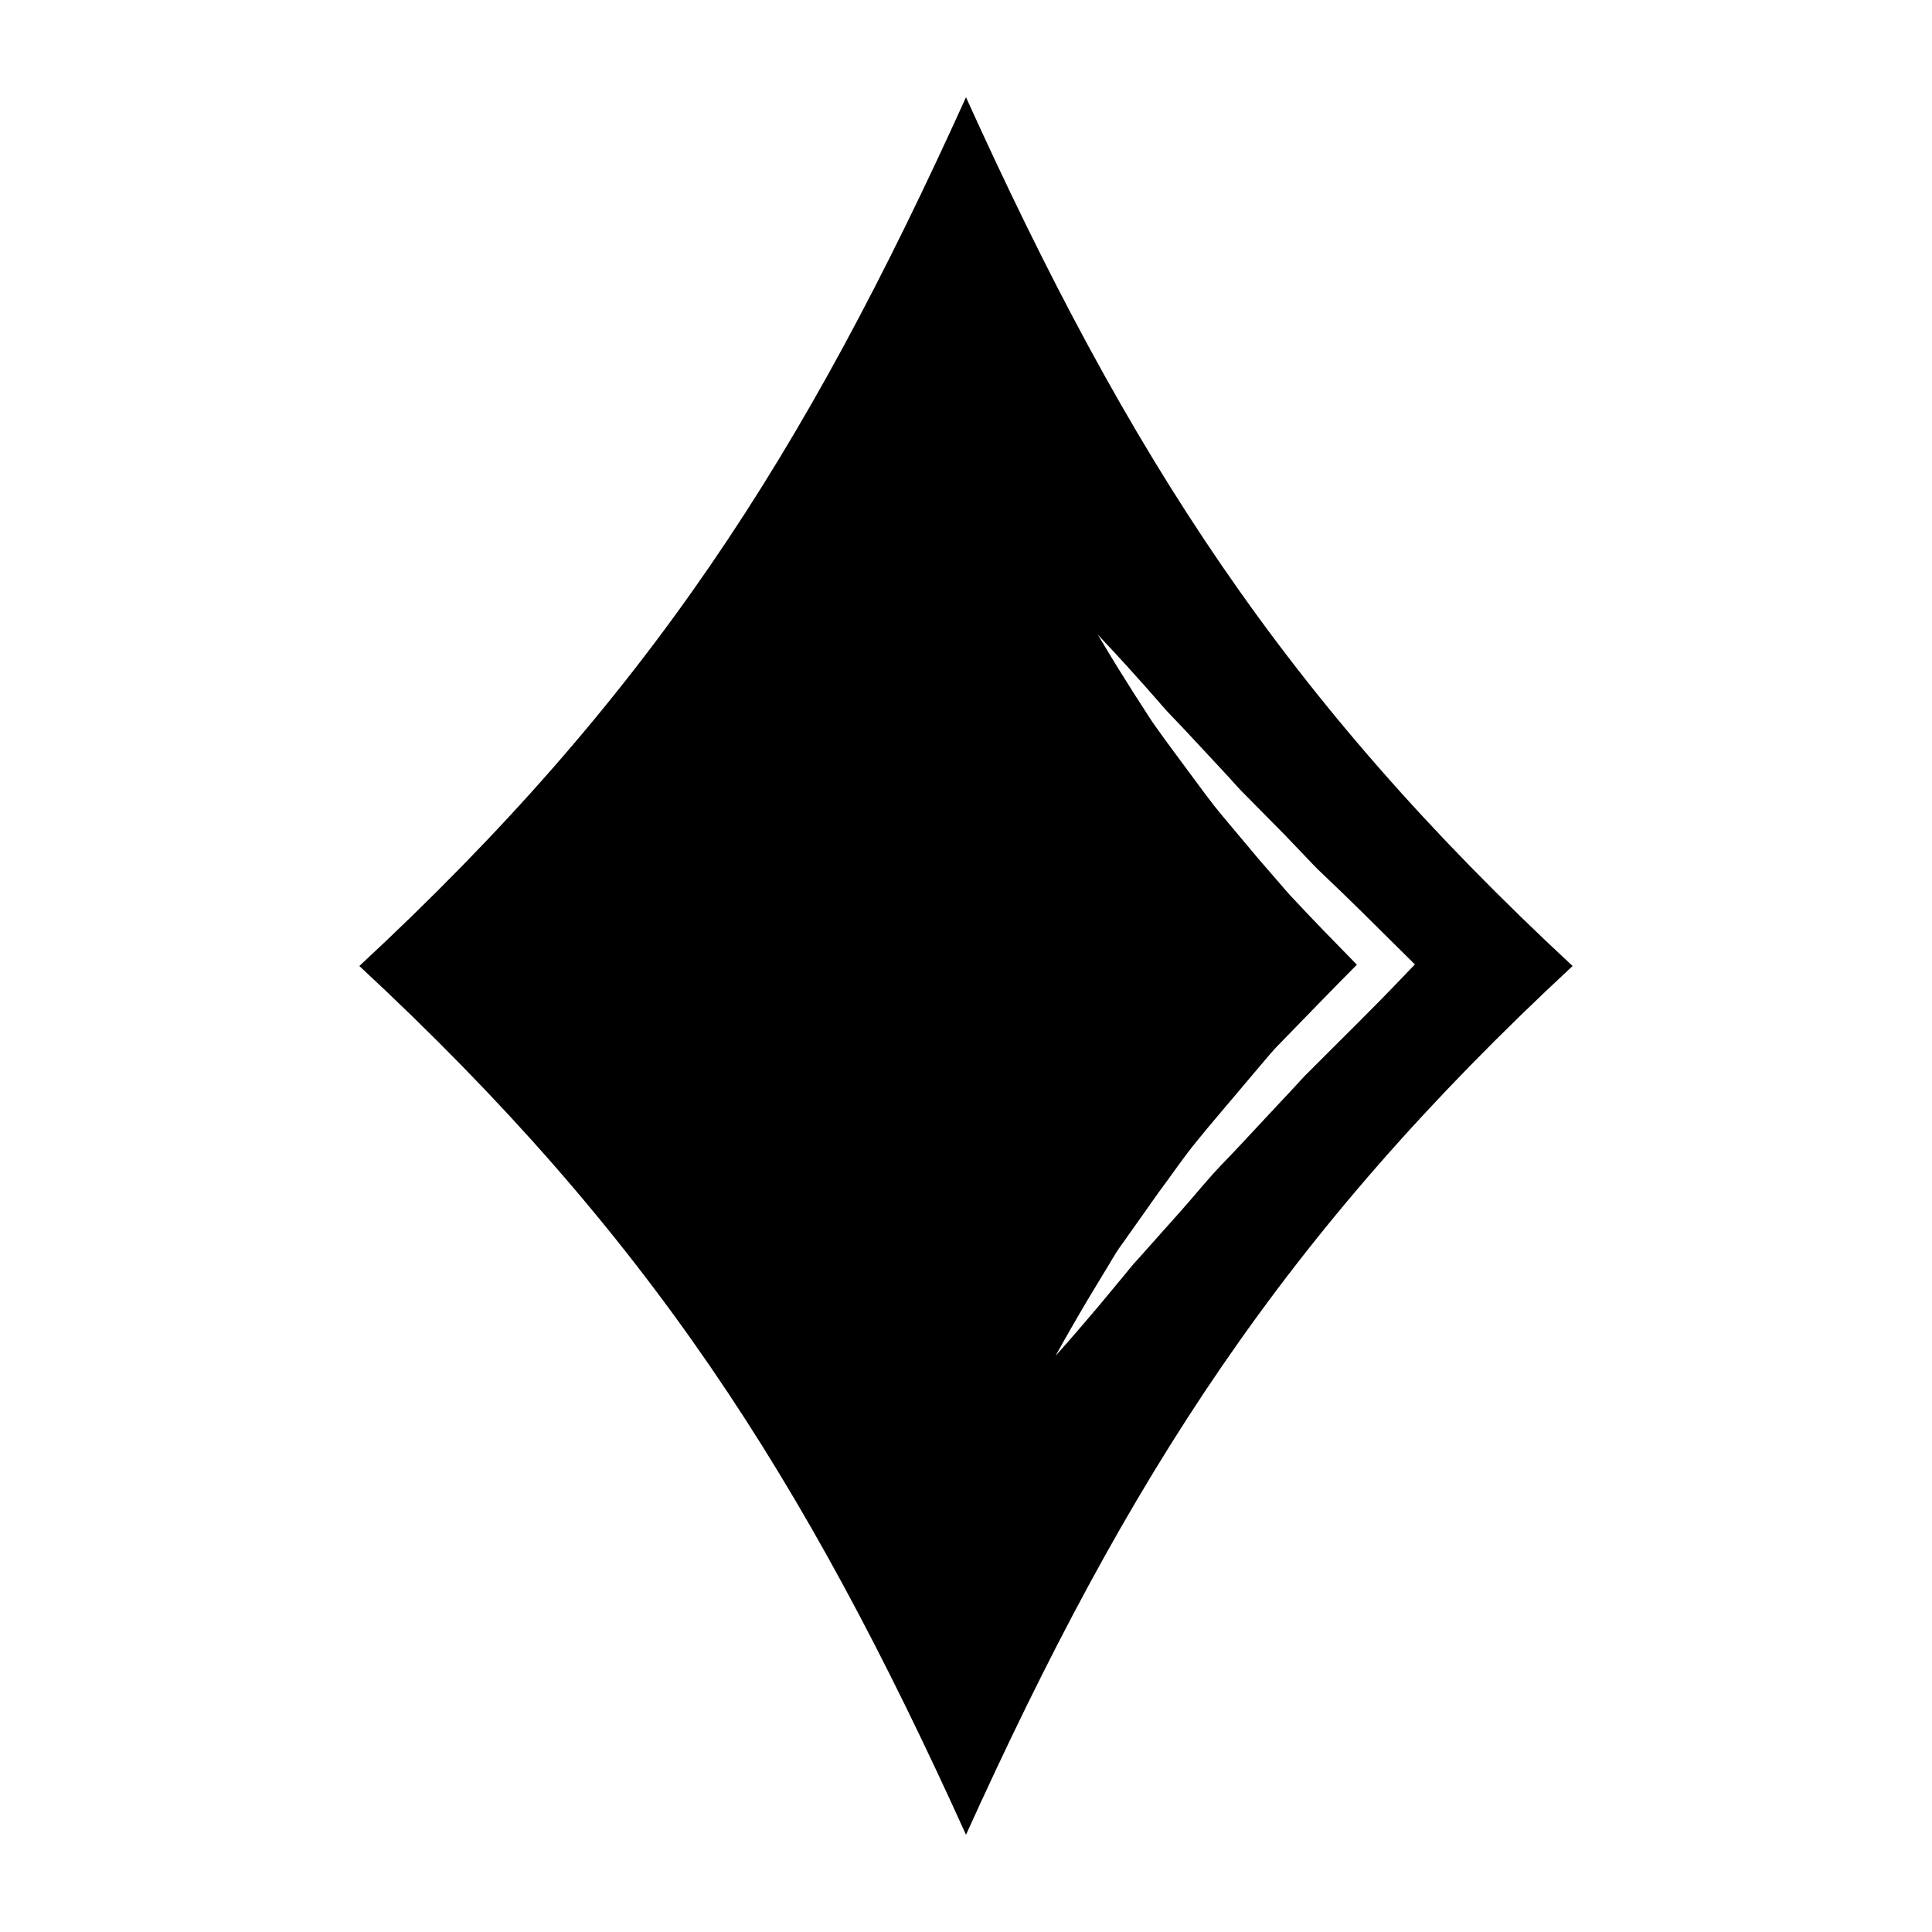 <?xml version="1.0" encoding="UTF-8"?>
<!-- The Best Svg Icon site in the world: iconSvg.co, Visit us! https://iconsvg.co -->
<svg fill="#000000" width="800px" height="800px" version="1.1" viewBox="144 144 512 512" xmlns="http://www.w3.org/2000/svg">
 <path d="m400 169.77c-43.105 95.238-84.203 159.18-160.77 230.23 76.562 71.055 117.65 134.99 160.77 230.23 43.109-95.234 84.203-159.18 160.76-230.23-76.562-71.047-117.65-135-160.76-230.22zm115.09 233.85c-7.766 8.133-15.82 15.965-23.75 23.938-2.039 1.945-3.844 4.102-5.789 6.121l-5.754 6.156c-3.856 4.09-7.621 8.258-11.551 12.293-3.934 4.031-7.438 8.445-11.18 12.652l-11.262 12.637c-1.941 2.066-3.633 4.312-5.473 6.473l-5.41 6.519c-3.656 4.332-7.375 8.637-11.184 12.898 2.746-4.973 5.582-9.91 8.488-14.809l4.422-7.324c1.523-2.402 2.84-4.961 4.543-7.238l9.875-13.961c3.422-4.555 6.609-9.332 10.238-13.73 3.586-4.434 7.332-8.73 11-13.113l5.527-6.543c1.848-2.18 3.656-4.394 5.688-6.398 6.688-6.848 13.316-13.754 20.07-20.535-5.543-5.656-11.078-11.305-16.469-17.09-1.715-1.738-3.246-3.652-4.863-5.477l-4.793-5.535-9.41-11.215c-3.148-3.723-5.992-7.742-8.918-11.656-2.883-3.945-5.848-7.828-8.656-11.809-1.457-1.961-2.676-4.055-4.027-6.082-1.336-2.031-2.629-4.086-3.91-6.144-2.613-4.106-5.129-8.277-7.621-12.465 3.344 3.551 6.664 7.109 9.895 10.746 1.637 1.793 3.254 3.606 4.848 5.445 1.629 1.797 3.152 3.715 4.856 5.426 3.379 3.473 6.609 7.043 9.914 10.555l4.906 5.281c1.617 1.777 3.184 3.594 4.918 5.273l10.156 10.289 4.992 5.211c1.676 1.719 3.266 3.527 5.047 5.152 7.004 6.609 13.789 13.426 20.633 20.184l3.875 3.836z"/>
</svg>